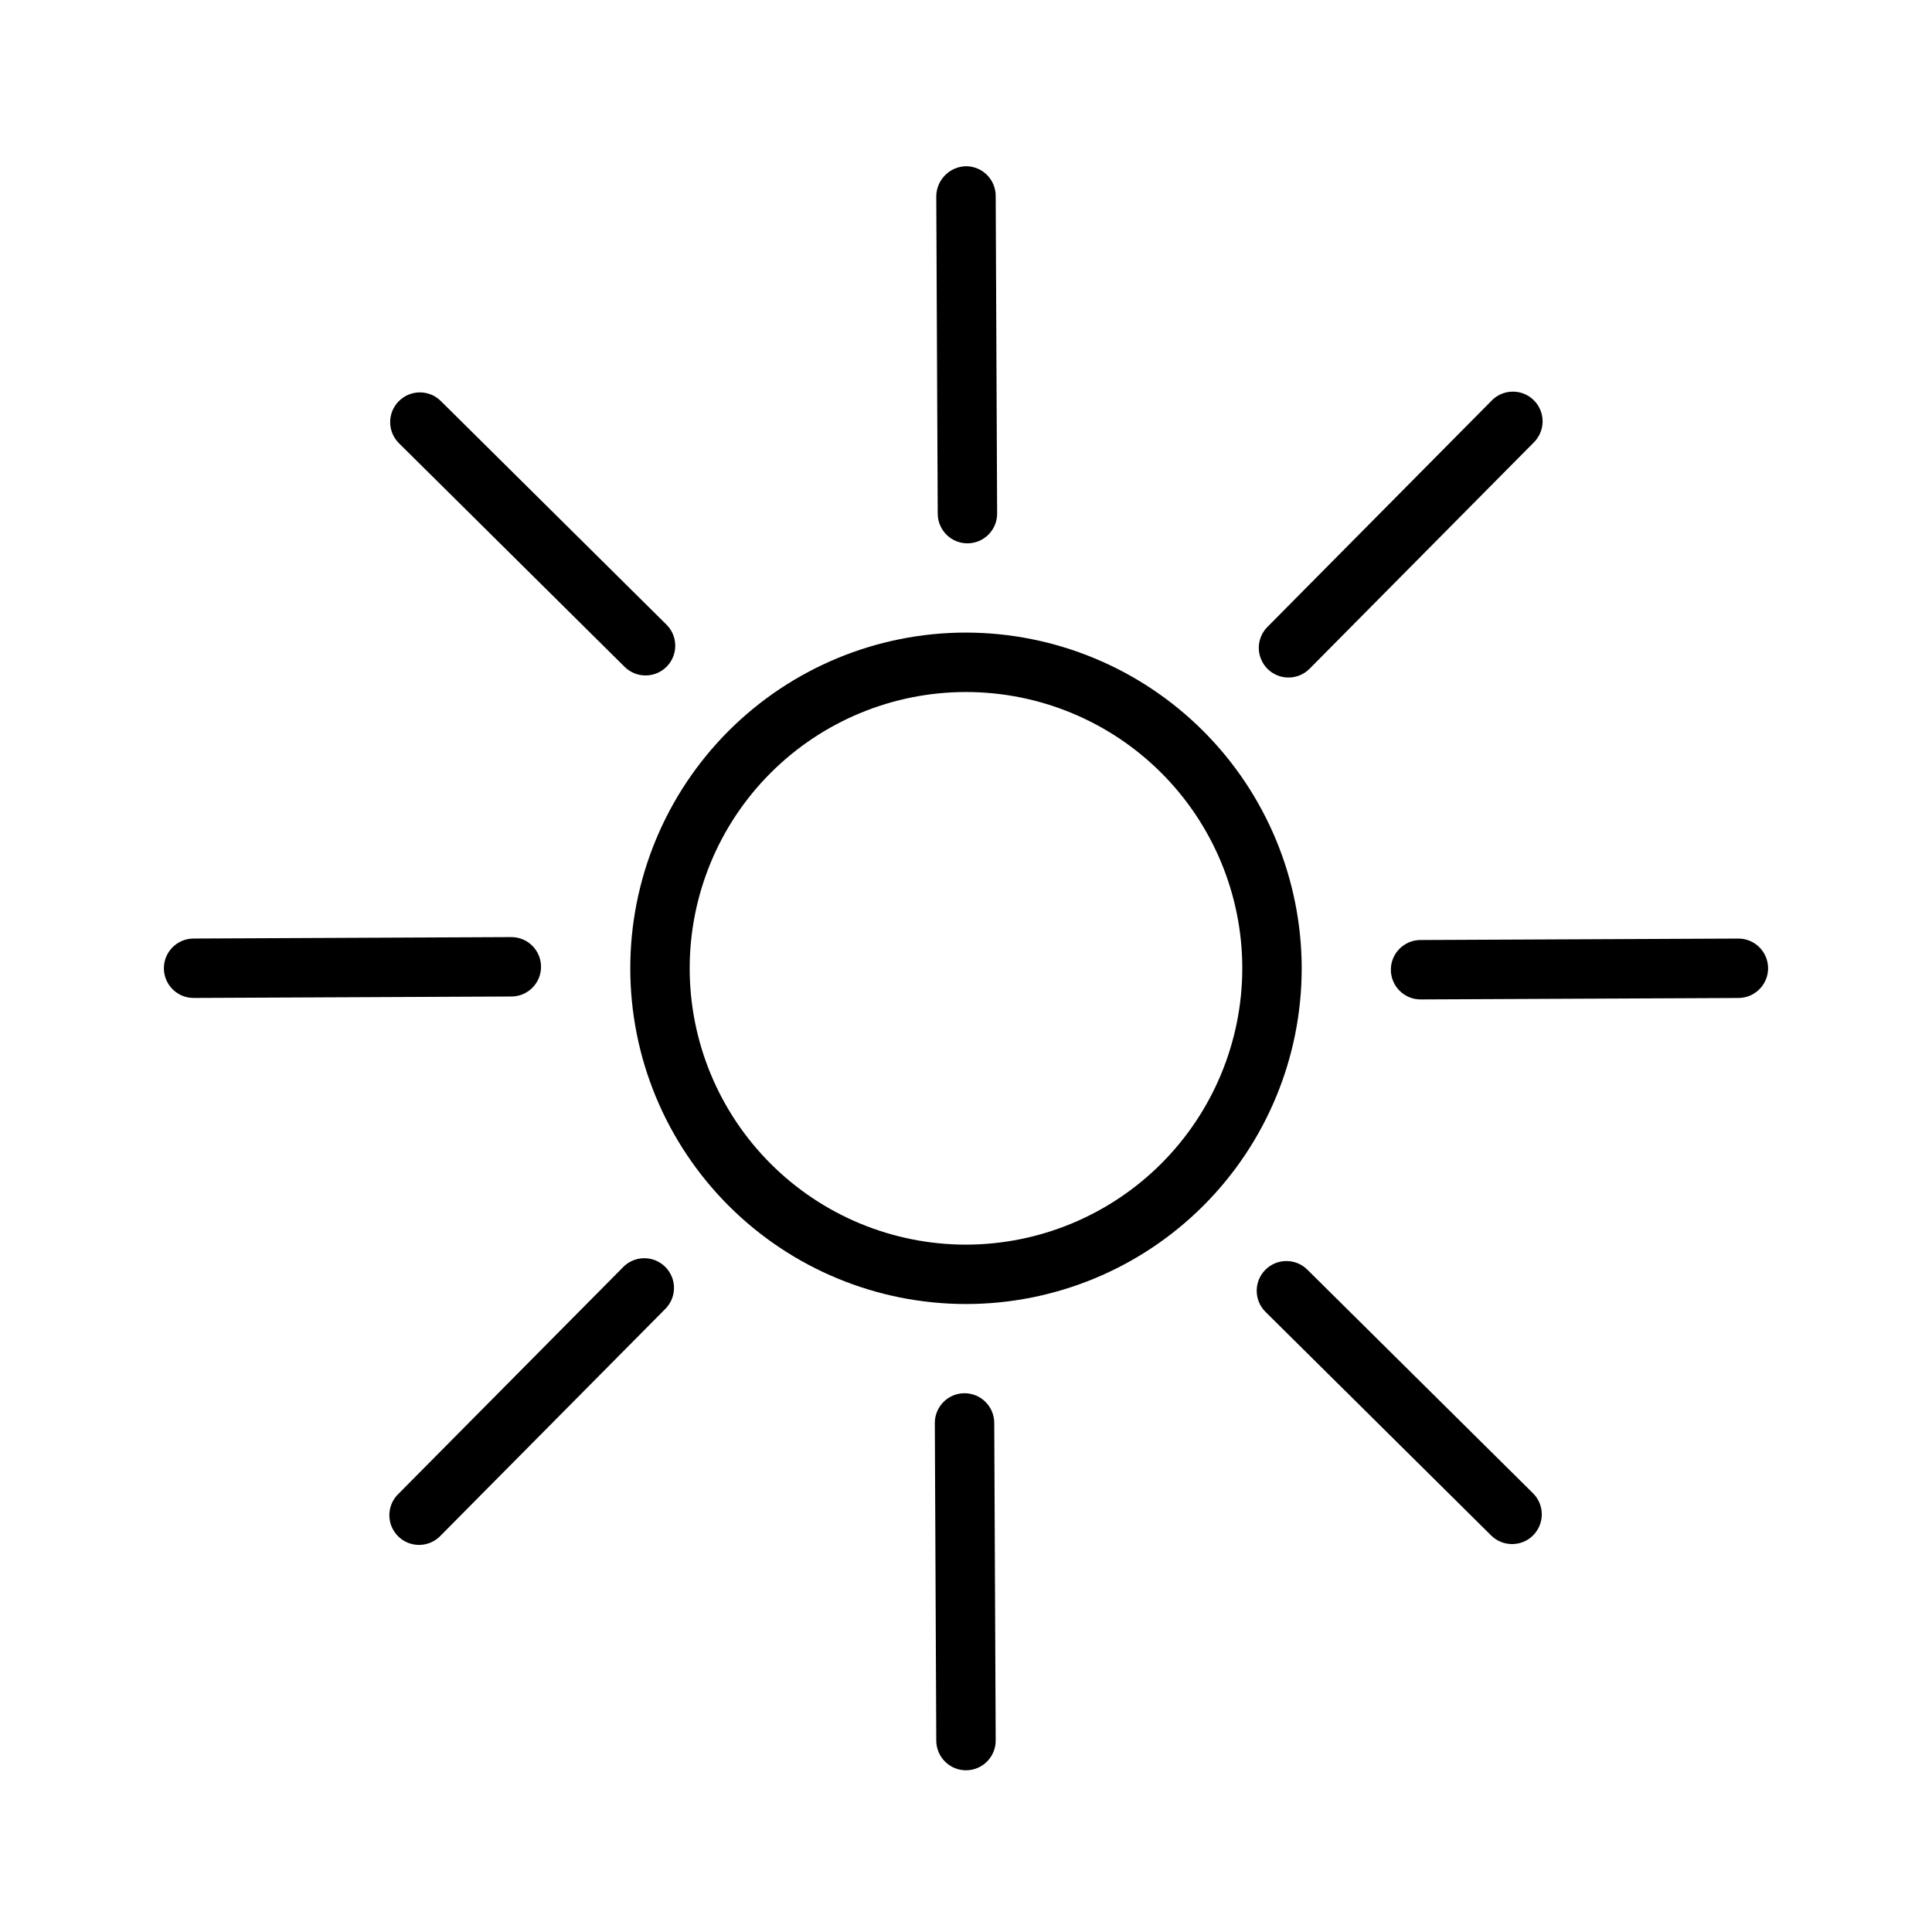 <?xml version="1.0" encoding="UTF-8"?>
<!-- The Best Svg Icon site in the world: iconSvg.co, Visit us! https://iconsvg.co -->
<svg fill="#000000" width="800px" height="800px" version="1.1" viewBox="144 144 512 512" xmlns="http://www.w3.org/2000/svg">
 <g>
  <path d="m400 311.64c-23.598 0-46.227 9.375-62.914 26.062-16.684 16.684-26.059 39.316-26.055 62.91 0 23.598 9.375 46.227 26.062 62.91 16.688 16.688 39.316 26.059 62.914 26.055 23.598-0.004 46.227-9.379 62.91-26.066 16.684-16.688 26.051-39.32 26.047-62.914-0.031-23.586-9.414-46.195-26.094-62.871-16.676-16.676-39.289-26.059-62.871-26.086zm0 162.2c-19.422 0-38.047-7.715-51.777-21.449-13.734-13.73-21.449-32.355-21.449-51.773 0-19.422 7.715-38.043 21.445-51.777s32.355-21.449 51.773-21.449c19.422 0 38.047 7.711 51.777 21.441 13.734 13.73 21.449 32.355 21.453 51.773-0.023 19.414-7.742 38.027-21.473 51.758-13.727 13.727-32.336 21.449-51.75 21.477z"/>
  <path d="m400.38 287.99h0.039c4.344-0.023 7.848-3.559 7.832-7.902l-0.383-84.195c-0.02-4.336-3.539-7.84-7.871-7.84-4.32 0.098-7.793 3.582-7.875 7.902l0.383 84.195 0.004-0.004c0.016 4.336 3.535 7.844 7.871 7.844z"/>
  <path d="m309.53 320.72c3.09 3.062 8.078 3.039 11.141-0.051 3.059-3.094 3.035-8.078-0.055-11.141l-59.797-59.258c-3.09-3.062-8.078-3.039-11.141 0.055-3.059 3.09-3.035 8.078 0.055 11.137z"/>
  <path d="m287.38 400.18c-0.016-4.336-3.535-7.84-7.871-7.84h-0.039l-84.184 0.383c-4.348 0.012-7.863 3.543-7.856 7.891 0.012 4.348 3.543 7.863 7.891 7.852h0.039l84.191-0.383c4.344-0.023 7.848-3.559 7.828-7.902z"/>
  <path d="m308.94 480-59.258 59.793c-1.566 1.461-2.469 3.496-2.5 5.637s0.809 4.203 2.332 5.711c1.523 1.508 3.59 2.328 5.734 2.277 2.141-0.055 4.168-0.977 5.613-2.555l59.258-59.793h-0.004c1.566-1.461 2.469-3.5 2.5-5.641s-0.809-4.203-2.332-5.711c-1.52-1.504-3.59-2.328-5.731-2.273-2.141 0.051-4.168 0.973-5.613 2.555z"/>
  <path d="m399.61 513.22h-0.039c-4.344 0.023-7.848 3.559-7.832 7.906l0.383 84.176c0.023 4.332 3.539 7.836 7.875 7.844h0.039-0.004c4.348-0.023 7.852-3.559 7.836-7.906l-0.383-84.168c-0.02-4.336-3.535-7.844-7.875-7.852z"/>
  <path d="m490.46 480.47c-3.09-3.062-8.078-3.039-11.141 0.051-3.059 3.094-3.035 8.082 0.055 11.141l59.797 59.254c3.09 3.062 8.078 3.039 11.141-0.051 3.059-3.094 3.035-8.078-0.055-11.141z"/>
  <path d="m604.67 392.73h-0.039l-84.188 0.383c-4.348 0.012-7.863 3.543-7.852 7.891s3.543 7.863 7.891 7.856h0.039l84.184-0.383v-0.004c4.348-0.008 7.867-3.543 7.856-7.891s-3.543-7.863-7.891-7.852z"/>
  <path d="m485.47 323.55c2.102 0 4.113-0.844 5.59-2.336l59.258-59.809h-0.004c1.562-1.465 2.461-3.5 2.492-5.637 0.027-2.141-0.812-4.199-2.332-5.703-1.52-1.508-3.586-2.328-5.727-2.277-2.137 0.051-4.164 0.969-5.609 2.543l-59.258 59.812c-2.238 2.254-2.902 5.633-1.68 8.566 1.223 2.934 4.09 4.844 7.269 4.84z"/>
 </g>
</svg>